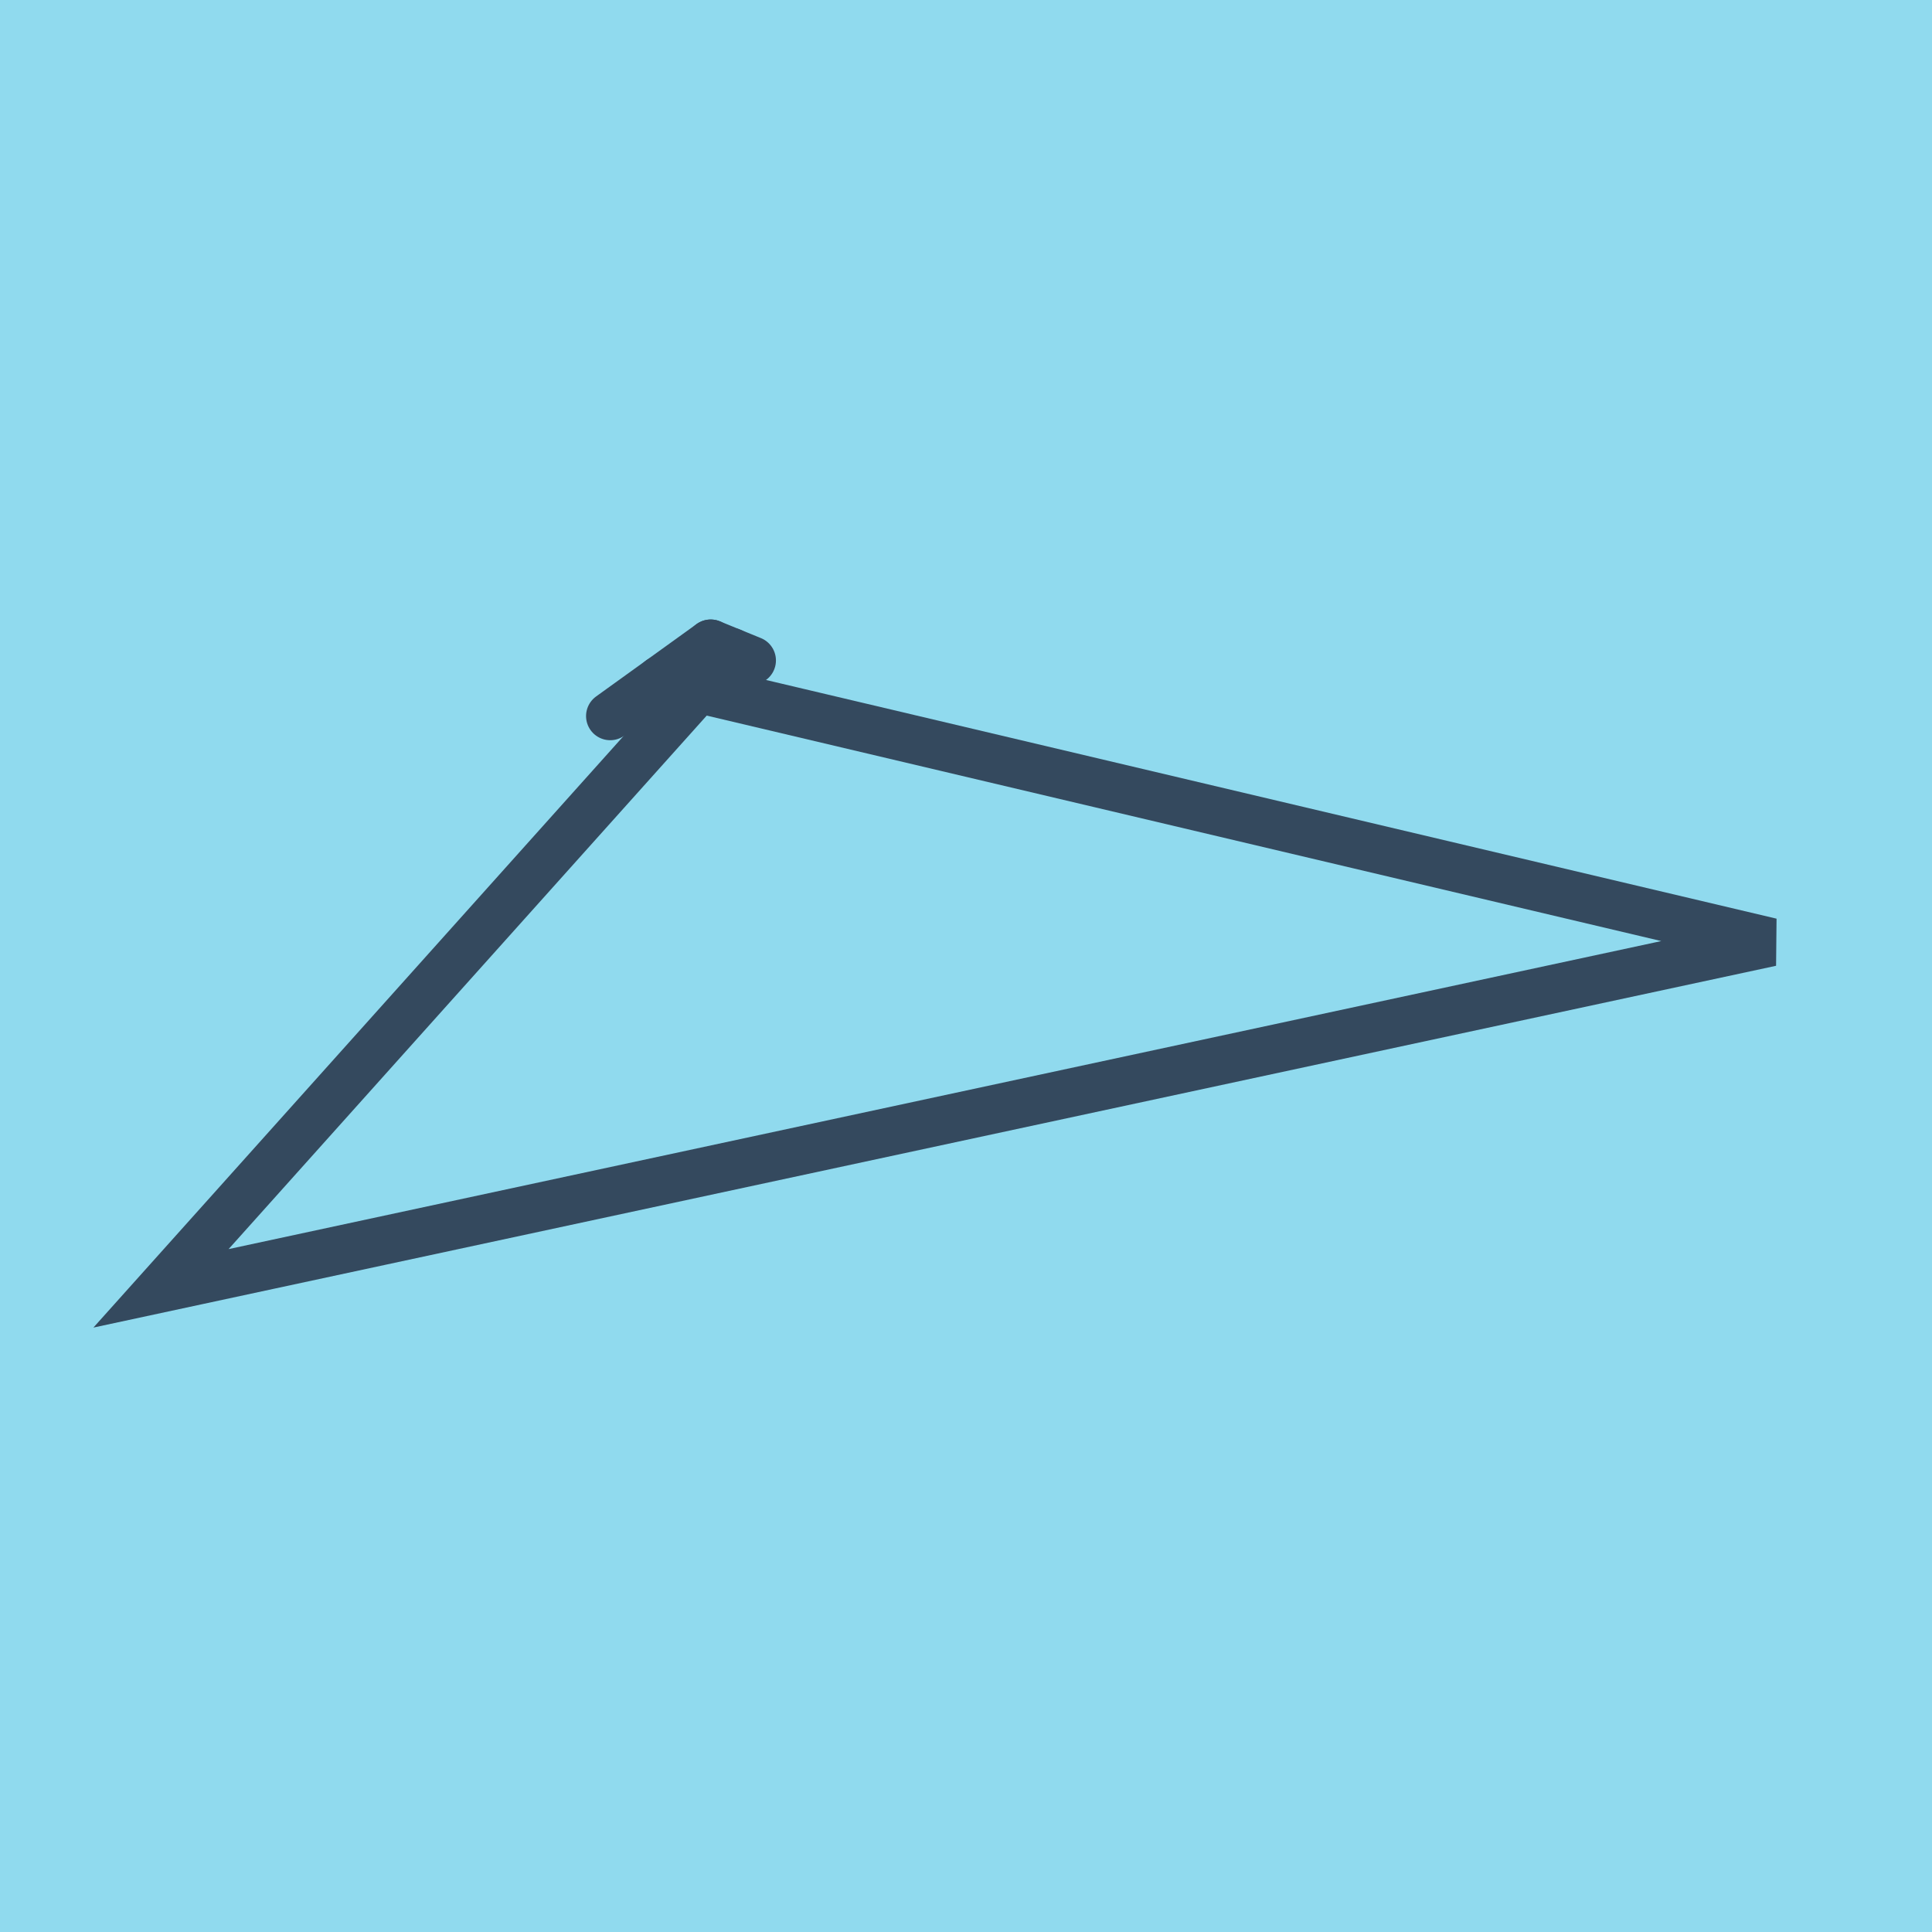 <?xml version="1.0" encoding="utf-8"?>
<!DOCTYPE svg PUBLIC "-//W3C//DTD SVG 1.1//EN" "http://www.w3.org/Graphics/SVG/1.1/DTD/svg11.dtd">
<svg xmlns="http://www.w3.org/2000/svg" xmlns:xlink="http://www.w3.org/1999/xlink" viewBox="-10 -10 120 120" preserveAspectRatio="xMidYMid meet">
	<path style="fill:#90daee" d="M-10-10h120v120H-10z"/>
			<polyline stroke-linecap="round" points="27.901,34.476 34.143,29.979 " style="fill:none;stroke:#34495e;stroke-width: 3px"/>
			<polyline stroke-linecap="round" points="34.143,29.979 36.695,31.022 " style="fill:none;stroke:#34495e;stroke-width: 3px"/>
			<polyline stroke-linecap="round" points="31.022,32.227 100,48.52 0,70.021 35.419,30.5 " style="fill:none;stroke:#34495e;stroke-width: 3px"/>
	</svg>
